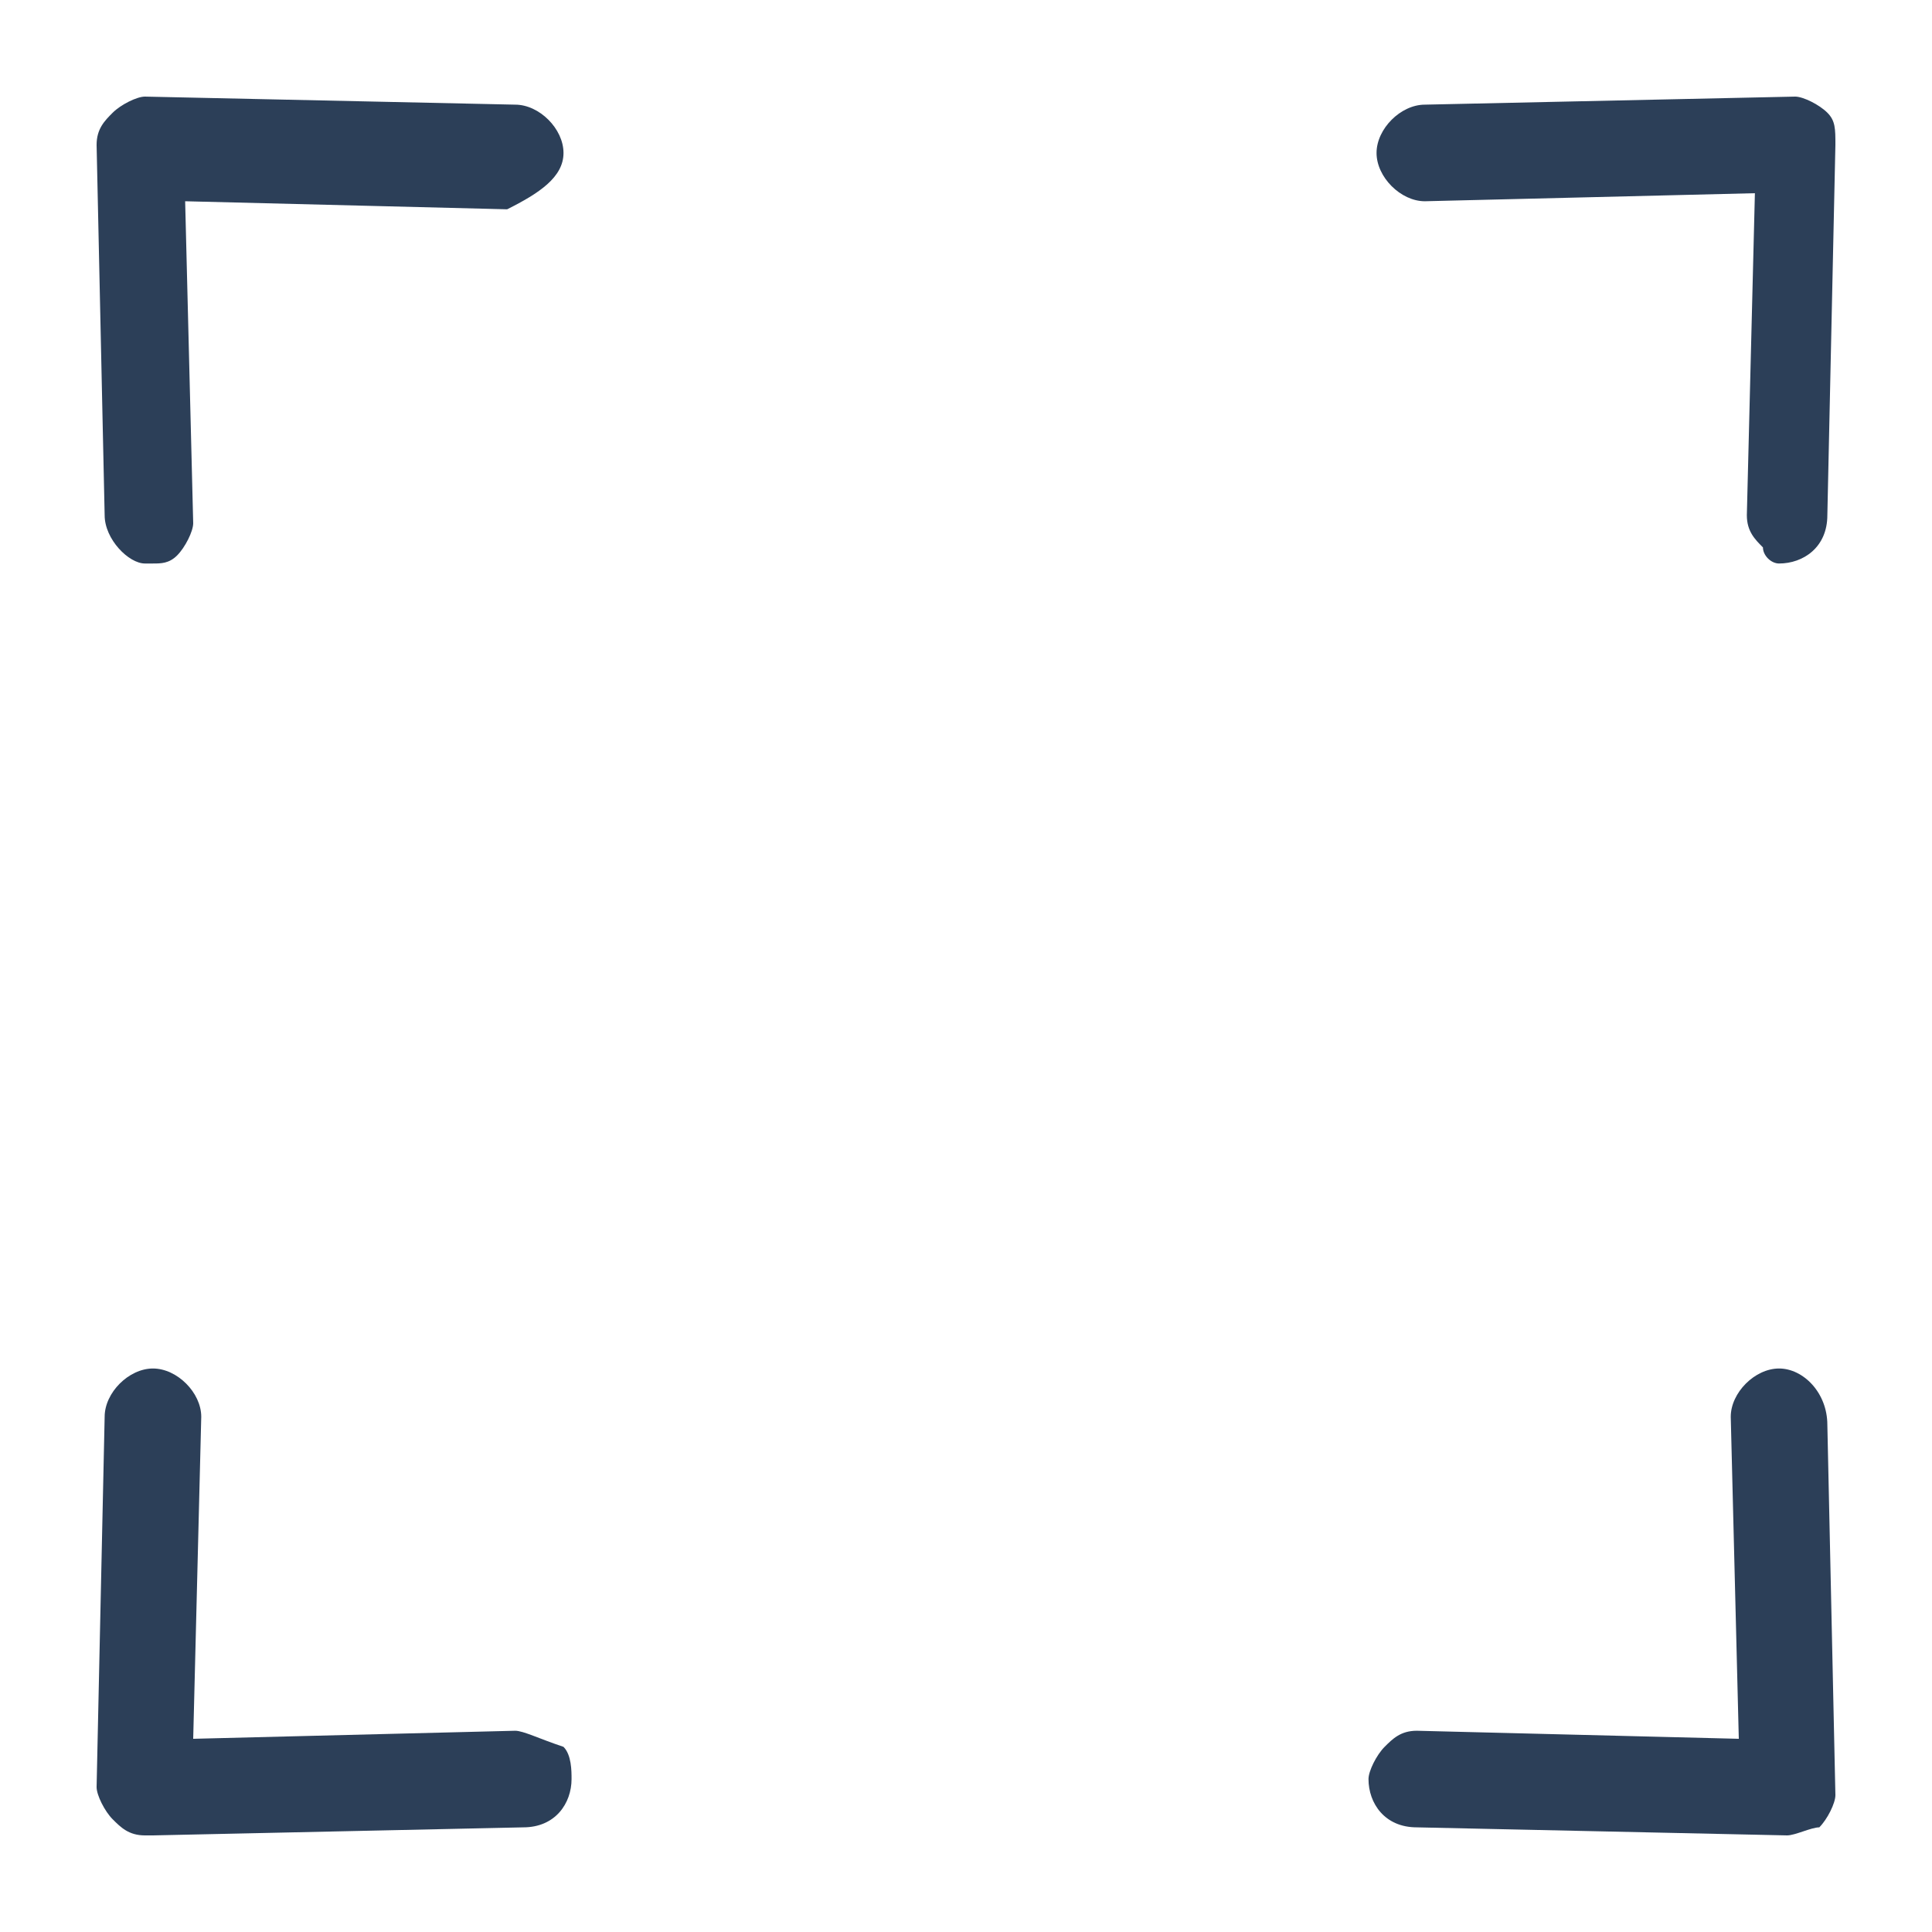 <?xml version="1.0" encoding="UTF-8"?> <!-- Generator: Adobe Illustrator 24.0.1, SVG Export Plug-In . SVG Version: 6.00 Build 0) --> <svg xmlns="http://www.w3.org/2000/svg" xmlns:xlink="http://www.w3.org/1999/xlink" id="Слой_1" x="0px" y="0px" viewBox="0 0 24 24" style="enable-background:new 0 0 24 24;" xml:space="preserve"> <style type="text/css"> .st0{fill:#2C3F58;} </style> <g> <path class="st0" d="M6.4,21.5l-4,0.1l0.1-4c0-0.3-0.3-0.6-0.6-0.6c-0.3,0-0.6,0.3-0.6,0.6l-0.1,4.6c0,0.1,0.1,0.3,0.2,0.4 c0.1,0.1,0.2,0.2,0.4,0.2c0,0,0,0,0.1,0l4.6-0.1c0.4,0,0.6-0.3,0.6-0.6c0-0.1,0-0.3-0.1-0.4C6.7,21.6,6.5,21.5,6.4,21.5z"></path> <path class="st0" d="M22.1,17c-0.3,0-0.6,0.3-0.6,0.6l0.1,4l-4-0.1c-0.2,0-0.3,0.1-0.4,0.2C17.1,21.8,17,22,17,22.1 c0,0.3,0.2,0.6,0.6,0.6l4.6,0.1h0c0.1,0,0.3-0.1,0.4-0.1c0.1-0.1,0.2-0.3,0.2-0.4l-0.1-4.6C22.7,17.3,22.4,17,22.1,17z"></path> <path class="st0" d="M6.4,1.3L1.8,1.2c-0.1,0-0.3,0.1-0.4,0.2S1.2,1.6,1.2,1.8l0.1,4.6C1.3,6.7,1.6,7,1.8,7c0,0,0,0,0,0 c0,0,0,0,0.1,0c0.1,0,0.2,0,0.3-0.1c0.1-0.1,0.2-0.3,0.2-0.4l-0.1-4l4,0.1C6.7,2.4,7,2.2,7,1.9C7,1.6,6.7,1.3,6.4,1.3z"></path> <path class="st0" d="M22.7,1.4c-0.1-0.1-0.3-0.2-0.4-0.2l-4.6,0.1c-0.3,0-0.6,0.3-0.6,0.6c0,0.3,0.3,0.6,0.6,0.6l4.1-0.1l-0.1,4 c0,0.2,0.1,0.3,0.2,0.4C21.9,6.9,22,7,22.1,7c0,0,0,0,0,0c0.3,0,0.6-0.2,0.6-0.6l0.1-4.6v0C22.8,1.6,22.8,1.5,22.7,1.4z"></path> </g> </svg> 